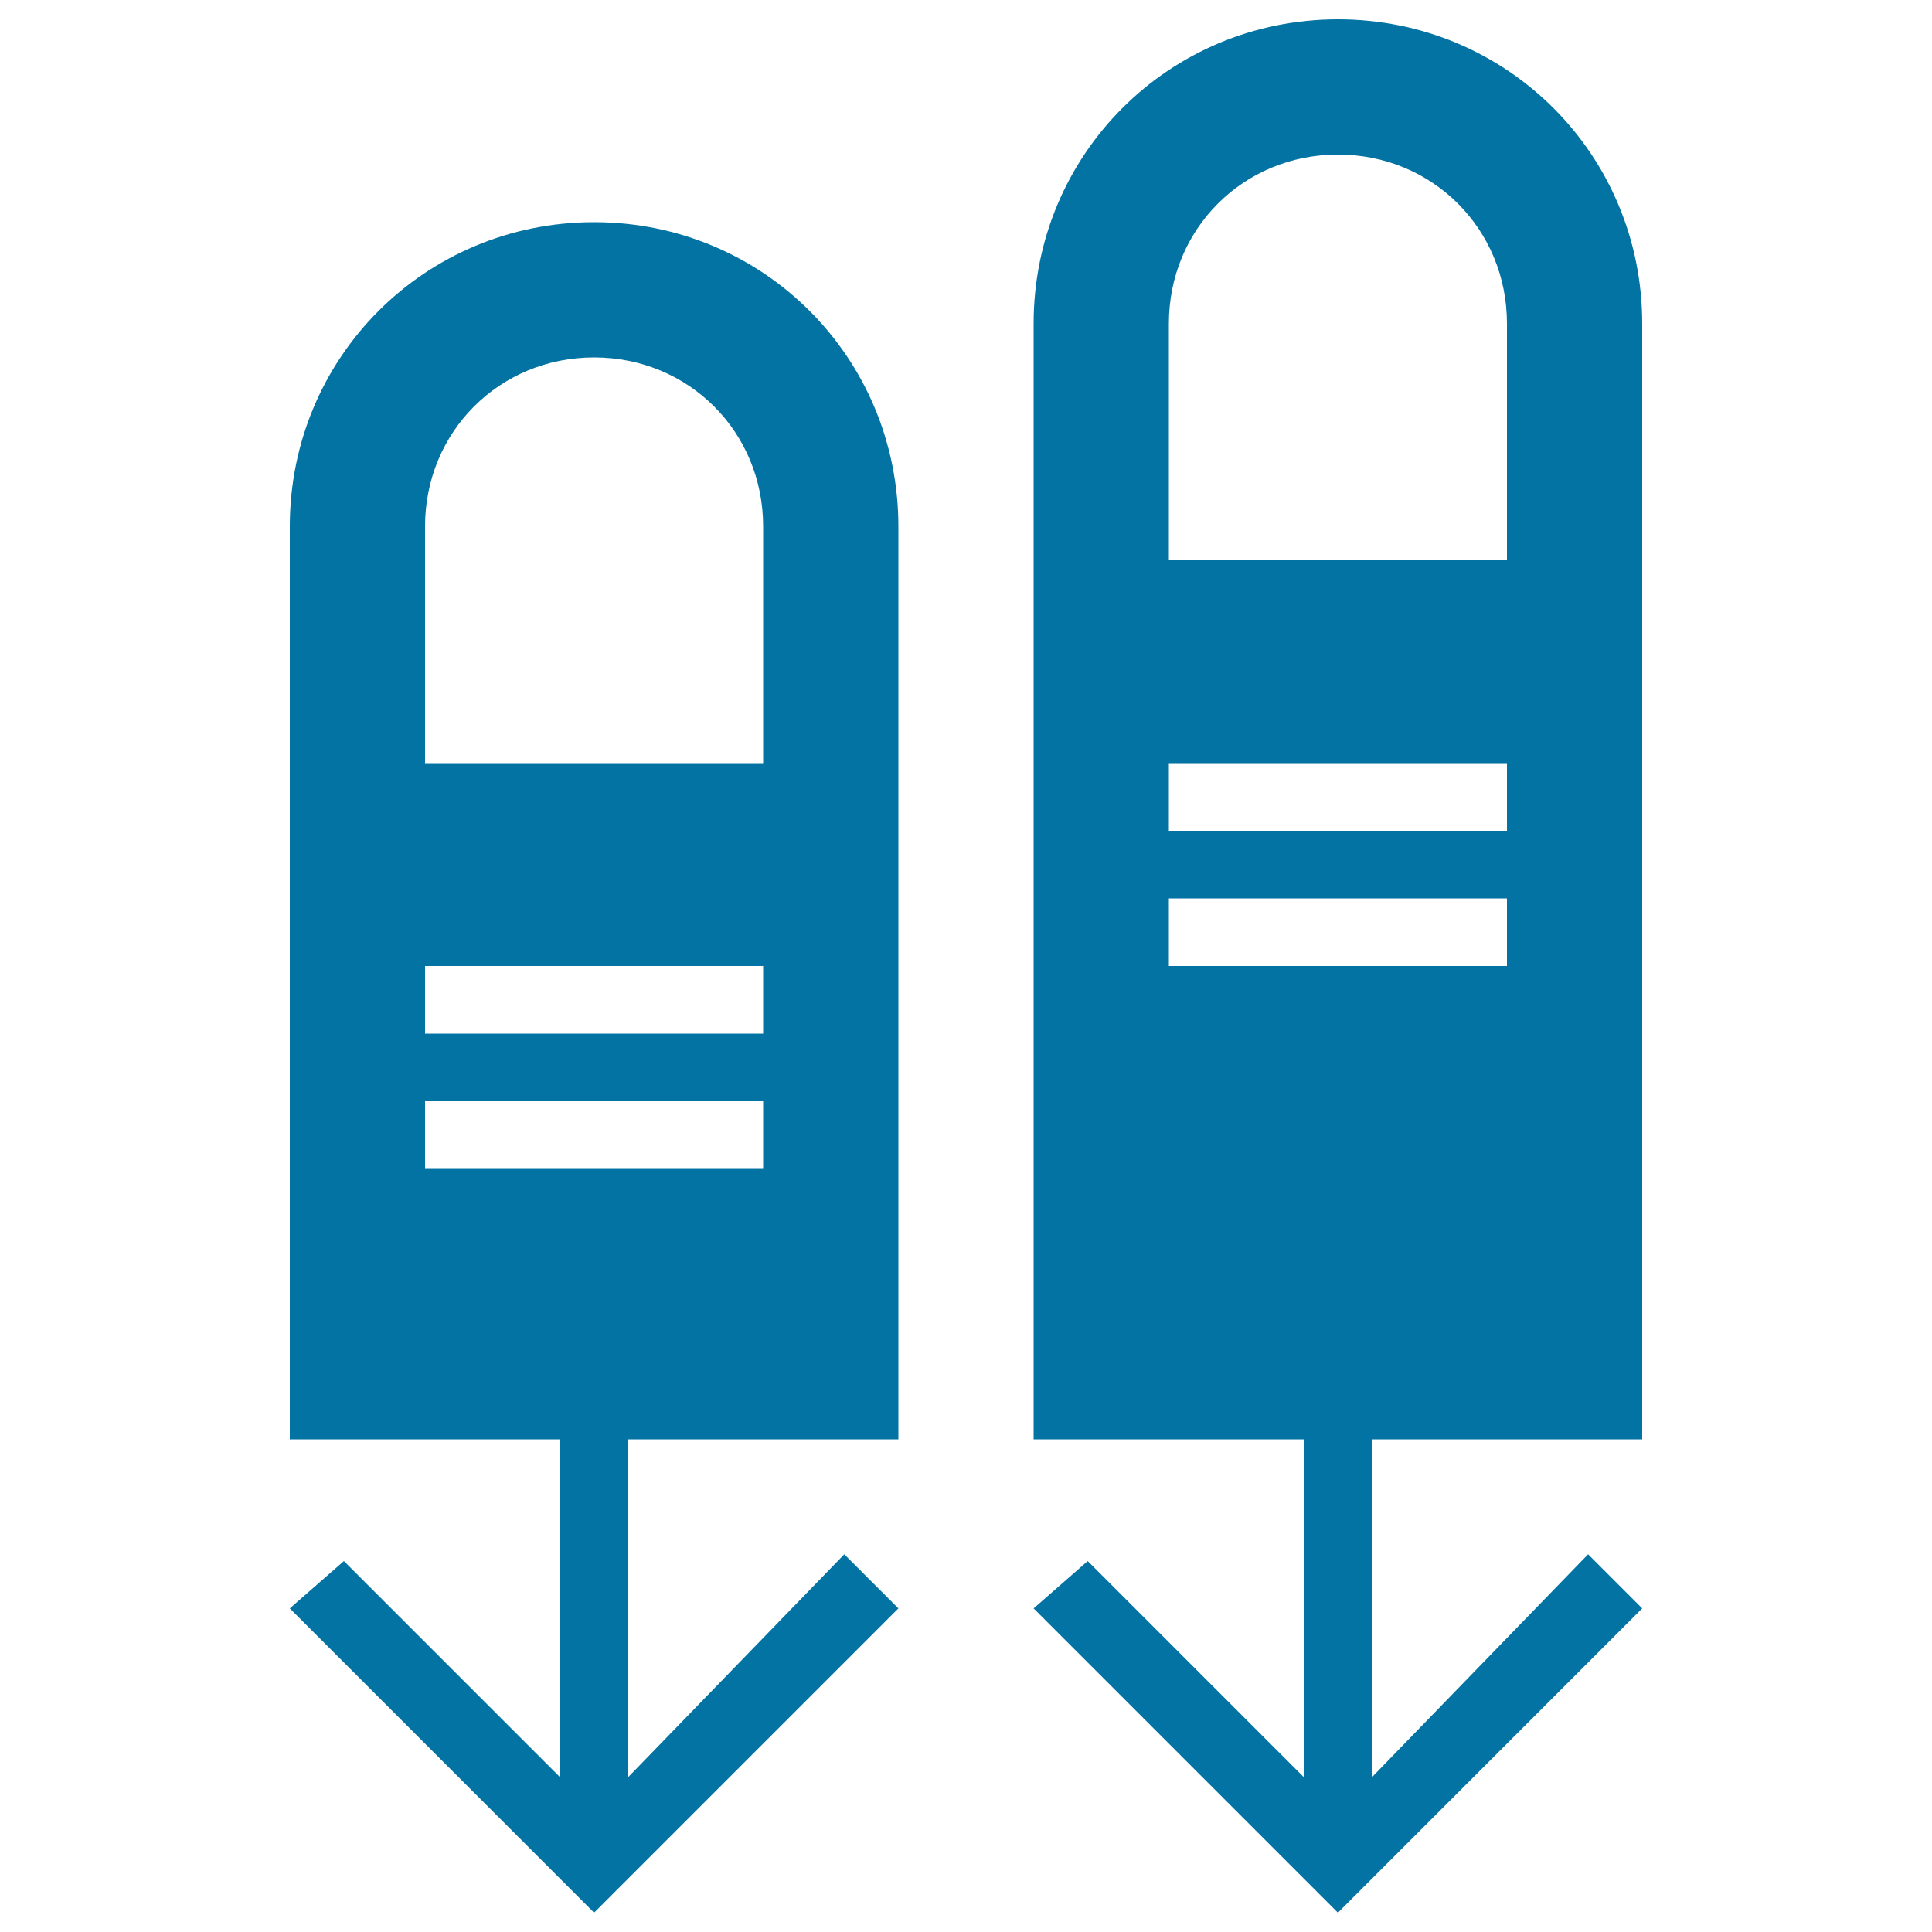 <svg xmlns="http://www.w3.org/2000/svg" viewBox="0 0 1000 1000" style="fill:#0273a2">
<title>Two Fingers Swipe Down Gesture Black Symbol SVG icon</title>
<g><g><path d="M307.5,115C220,115,150,185,150,272.5V745h140v175L178,808l-28,24.5L307.5,990L465,832.5l-28-28L325,920V745h140V272.5C465,185,395,115,307.5,115z M395,605H220v-35h175V605z M395,535H220v-35h175V535z M395,395H220V272.5c0-49,38.5-87.5,87.5-87.5s87.5,38.5,87.5,87.5L395,395L395,395z"/><path d="M850,745V167.5C850,80,780,10,692.5,10C605,10,535,80,535,167.5V745h140v175L563,808l-28,24.5L692.5,990L850,832.5l-28-28L710,920V745H850z M605,167.5c0-49,38.5-87.5,87.5-87.5c49,0,87.5,38.5,87.5,87.5V290H605L605,167.5L605,167.5z M605,395h175v35H605V395z M605,500v-35h175v35H605z"/></g></g>
</svg>